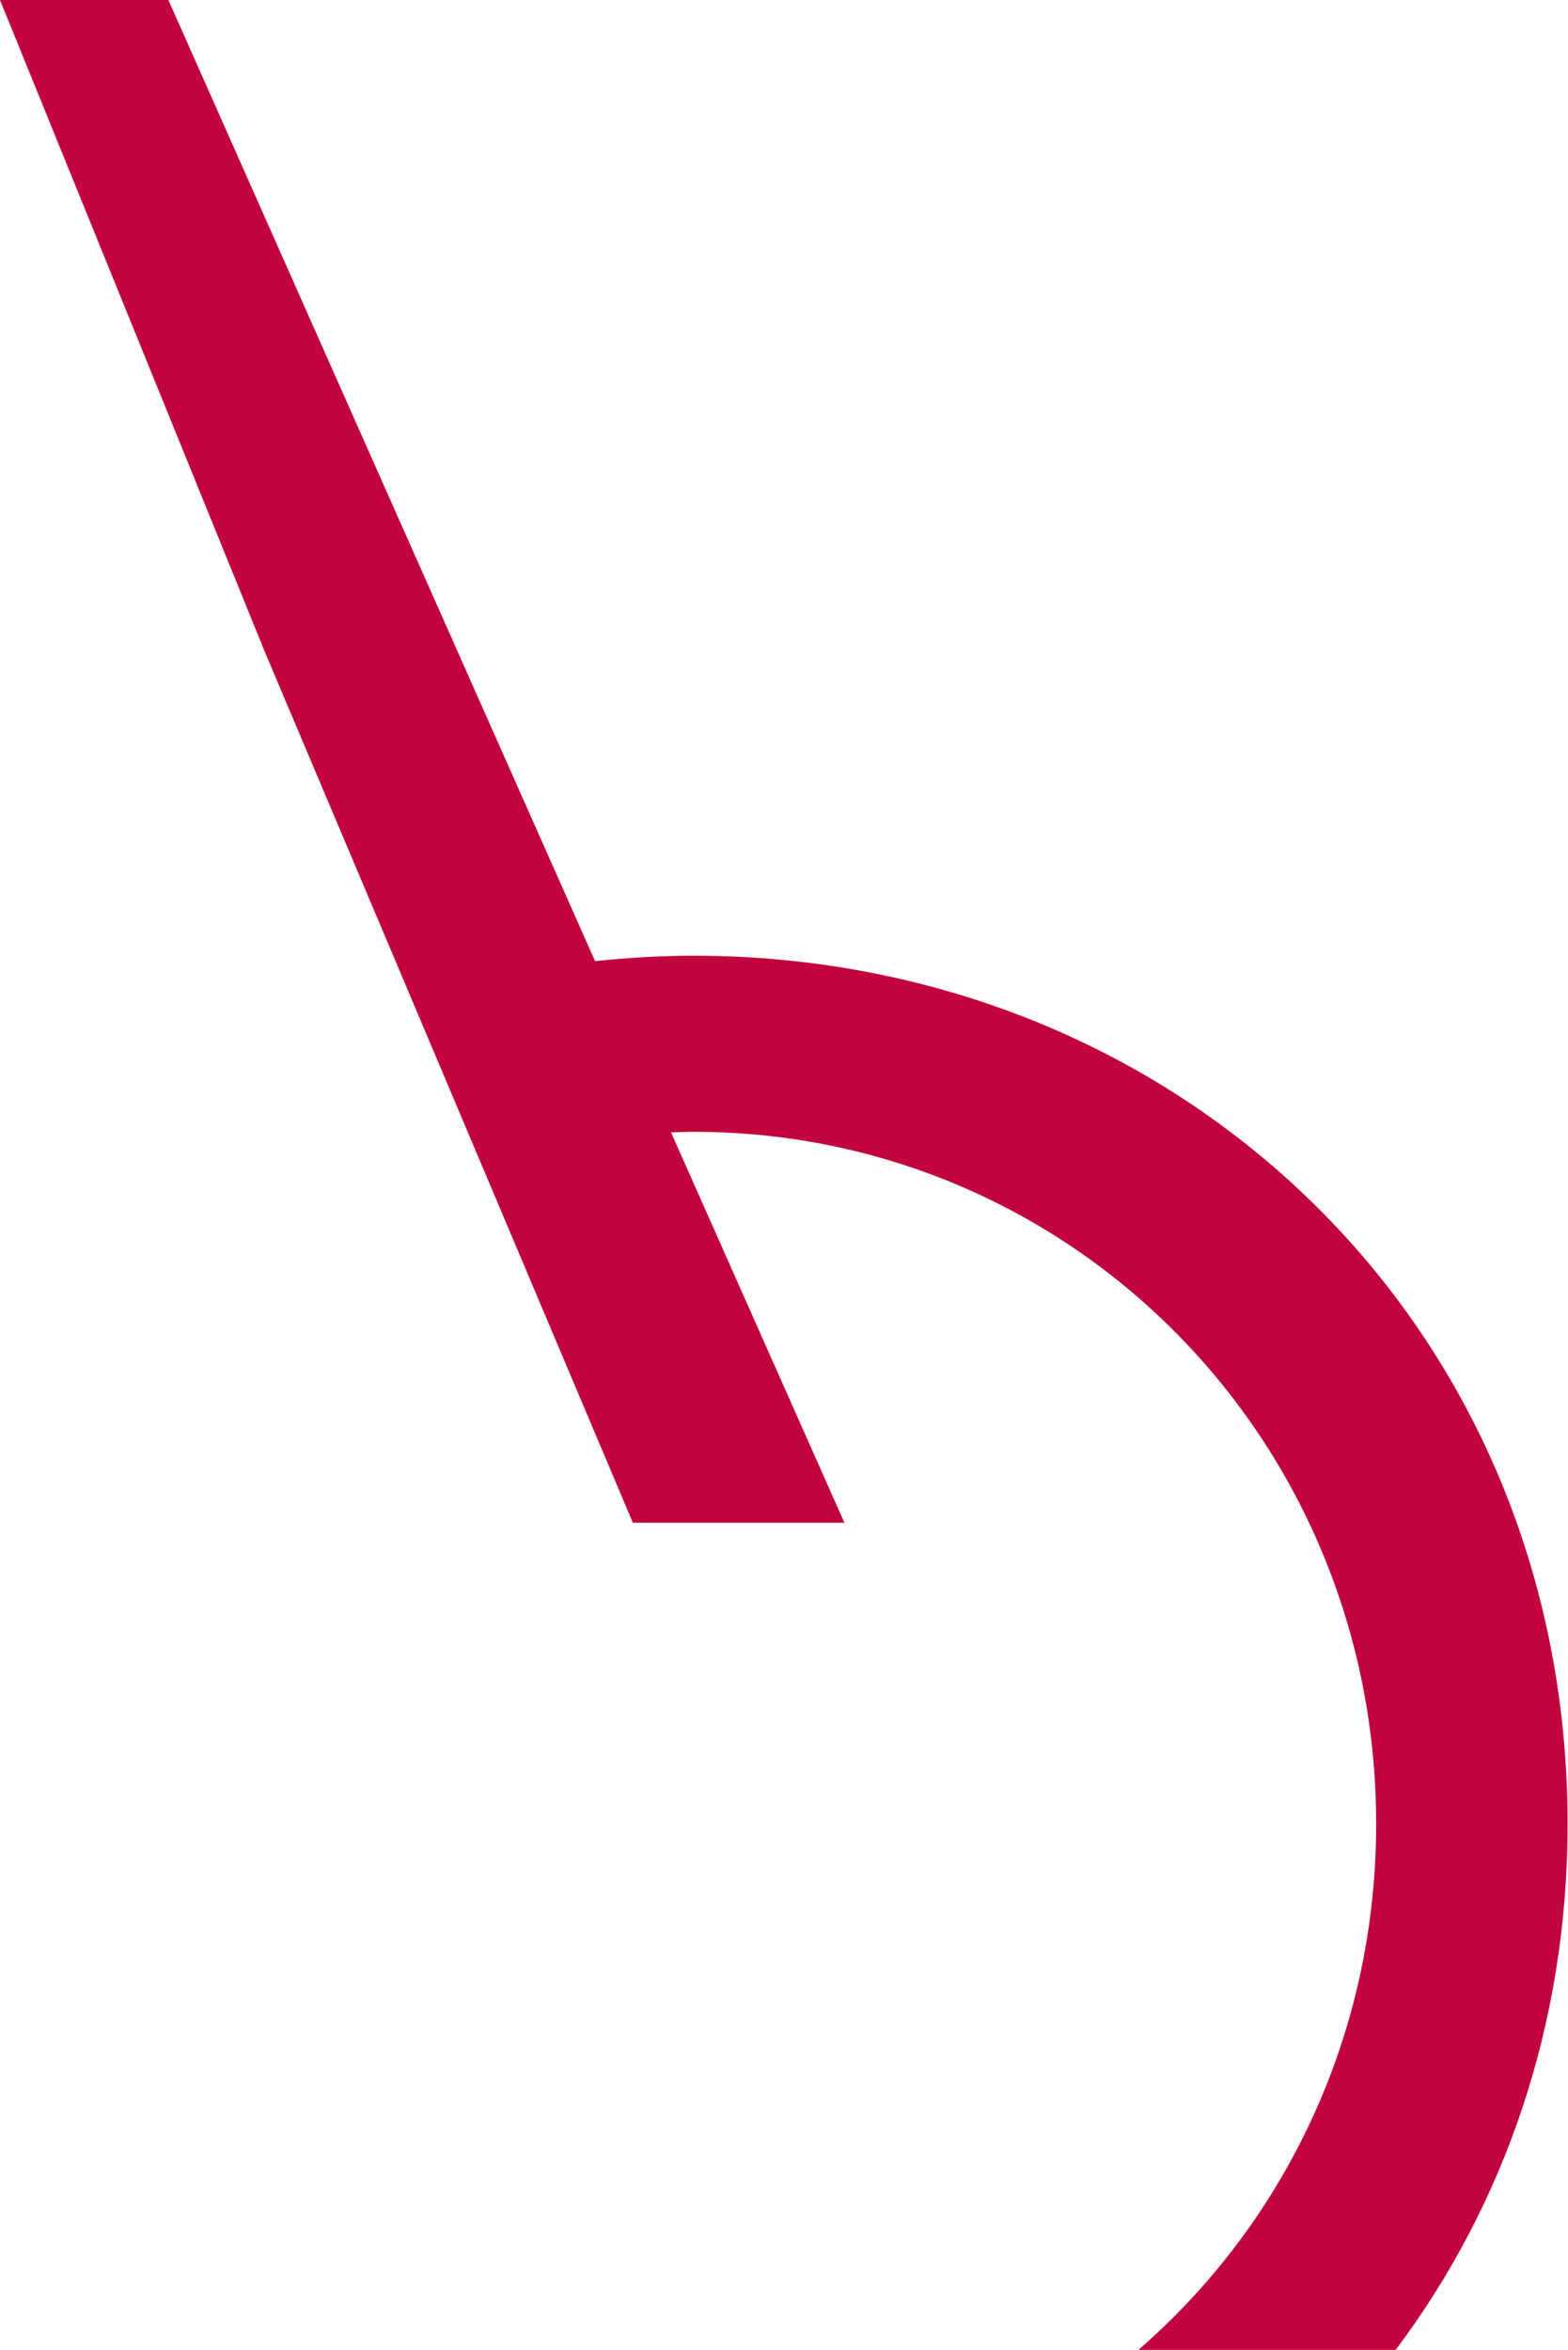 <svg width="721" height="1080" viewBox="0 0 721 1080" fill="none" xmlns="http://www.w3.org/2000/svg">
<g clip-path="url(#clip0_14_51)">
<path fill-rule="evenodd" clip-rule="evenodd" d="M318.97 439.244C303.599 439.244 288.515 440.198 273.621 441.723L77.427 0H0L121.821 299.693L290.997 699.855H388.282L308.564 520.459C312.001 520.364 315.438 520.173 318.874 520.173C492.632 520.173 632.784 661.25 632.784 838.263C632.784 935.492 590.491 1021.85 523.47 1080H641.759C691.404 1013.94 720.809 931.011 720.809 838.263C720.809 608.06 541.227 439.244 318.874 439.244H318.97Z" fill="#C2043E"/>
</g>
<defs>
<clipPath id="clip0_14_51">
<rect width="721" height="1080" fill="white"/>
</clipPath>
</defs>
</svg>
